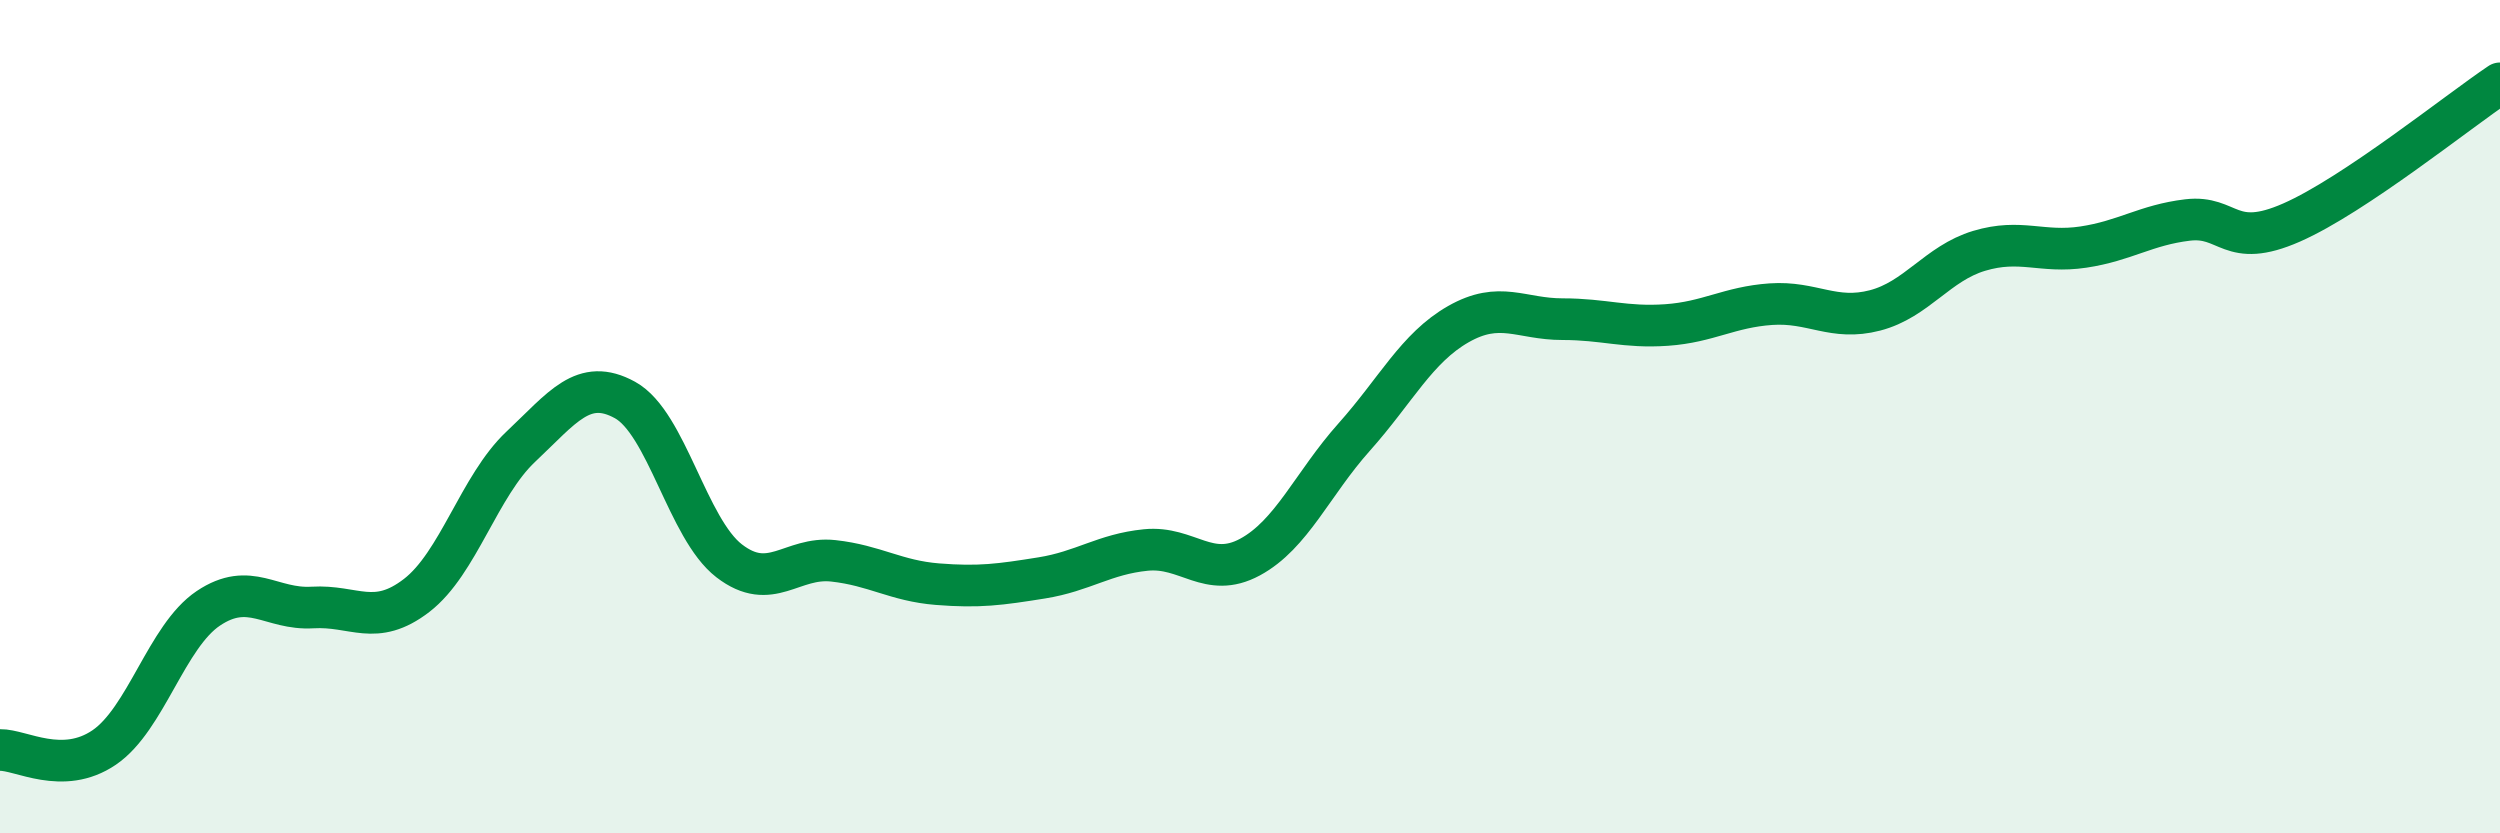 
    <svg width="60" height="20" viewBox="0 0 60 20" xmlns="http://www.w3.org/2000/svg">
      <path
        d="M 0,18 C 0.5,17.99 1.5,18.62 2.5,17.94 C 3.5,17.26 4,15.27 5,14.6 C 6,13.93 6.5,14.64 7.5,14.58 C 8.5,14.52 9,15.06 10,14.29 C 11,13.52 11.5,11.66 12.5,10.72 C 13.5,9.78 14,9.05 15,9.6 C 16,10.15 16.5,12.69 17.5,13.46 C 18.5,14.23 19,13.35 20,13.46 C 21,13.57 21.5,13.94 22.5,14.02 C 23.5,14.1 24,14.03 25,13.87 C 26,13.71 26.5,13.3 27.5,13.2 C 28.5,13.1 29,13.91 30,13.37 C 31,12.83 31.5,11.61 32.5,10.49 C 33.5,9.37 34,8.35 35,7.78 C 36,7.21 36.5,7.66 37.5,7.66 C 38.5,7.66 39,7.87 40,7.8 C 41,7.73 41.5,7.37 42.5,7.3 C 43.5,7.23 44,7.71 45,7.45 C 46,7.19 46.5,6.32 47.5,6.02 C 48.5,5.72 49,6.08 50,5.93 C 51,5.78 51.5,5.4 52.5,5.28 C 53.5,5.16 53.5,6 55,5.34 C 56.5,4.68 59,2.67 60,2L60 20L0 20Z"
        fill="#008740"
        opacity="0.1"
        stroke-linecap="round"
        stroke-linejoin="round"
      />
      <path
        d="M 0,18 C 0.5,17.99 1.5,18.62 2.5,17.94 C 3.5,17.26 4,15.27 5,14.6 C 6,13.93 6.5,14.64 7.5,14.58 C 8.5,14.52 9,15.06 10,14.29 C 11,13.52 11.5,11.66 12.5,10.72 C 13.5,9.78 14,9.05 15,9.6 C 16,10.15 16.5,12.69 17.5,13.46 C 18.5,14.23 19,13.35 20,13.46 C 21,13.57 21.5,13.94 22.5,14.02 C 23.5,14.1 24,14.03 25,13.87 C 26,13.71 26.5,13.3 27.5,13.2 C 28.5,13.1 29,13.91 30,13.37 C 31,12.83 31.5,11.61 32.5,10.49 C 33.5,9.37 34,8.35 35,7.78 C 36,7.21 36.5,7.66 37.5,7.66 C 38.5,7.66 39,7.87 40,7.8 C 41,7.73 41.5,7.37 42.5,7.3 C 43.5,7.23 44,7.71 45,7.45 C 46,7.19 46.5,6.32 47.5,6.02 C 48.5,5.72 49,6.08 50,5.93 C 51,5.78 51.5,5.4 52.5,5.28 C 53.5,5.16 53.5,6 55,5.34 C 56.5,4.68 59,2.67 60,2"
        stroke="#008740"
        stroke-width="1"
        fill="none"
        stroke-linecap="round"
        stroke-linejoin="round"
      />
    </svg>
  
